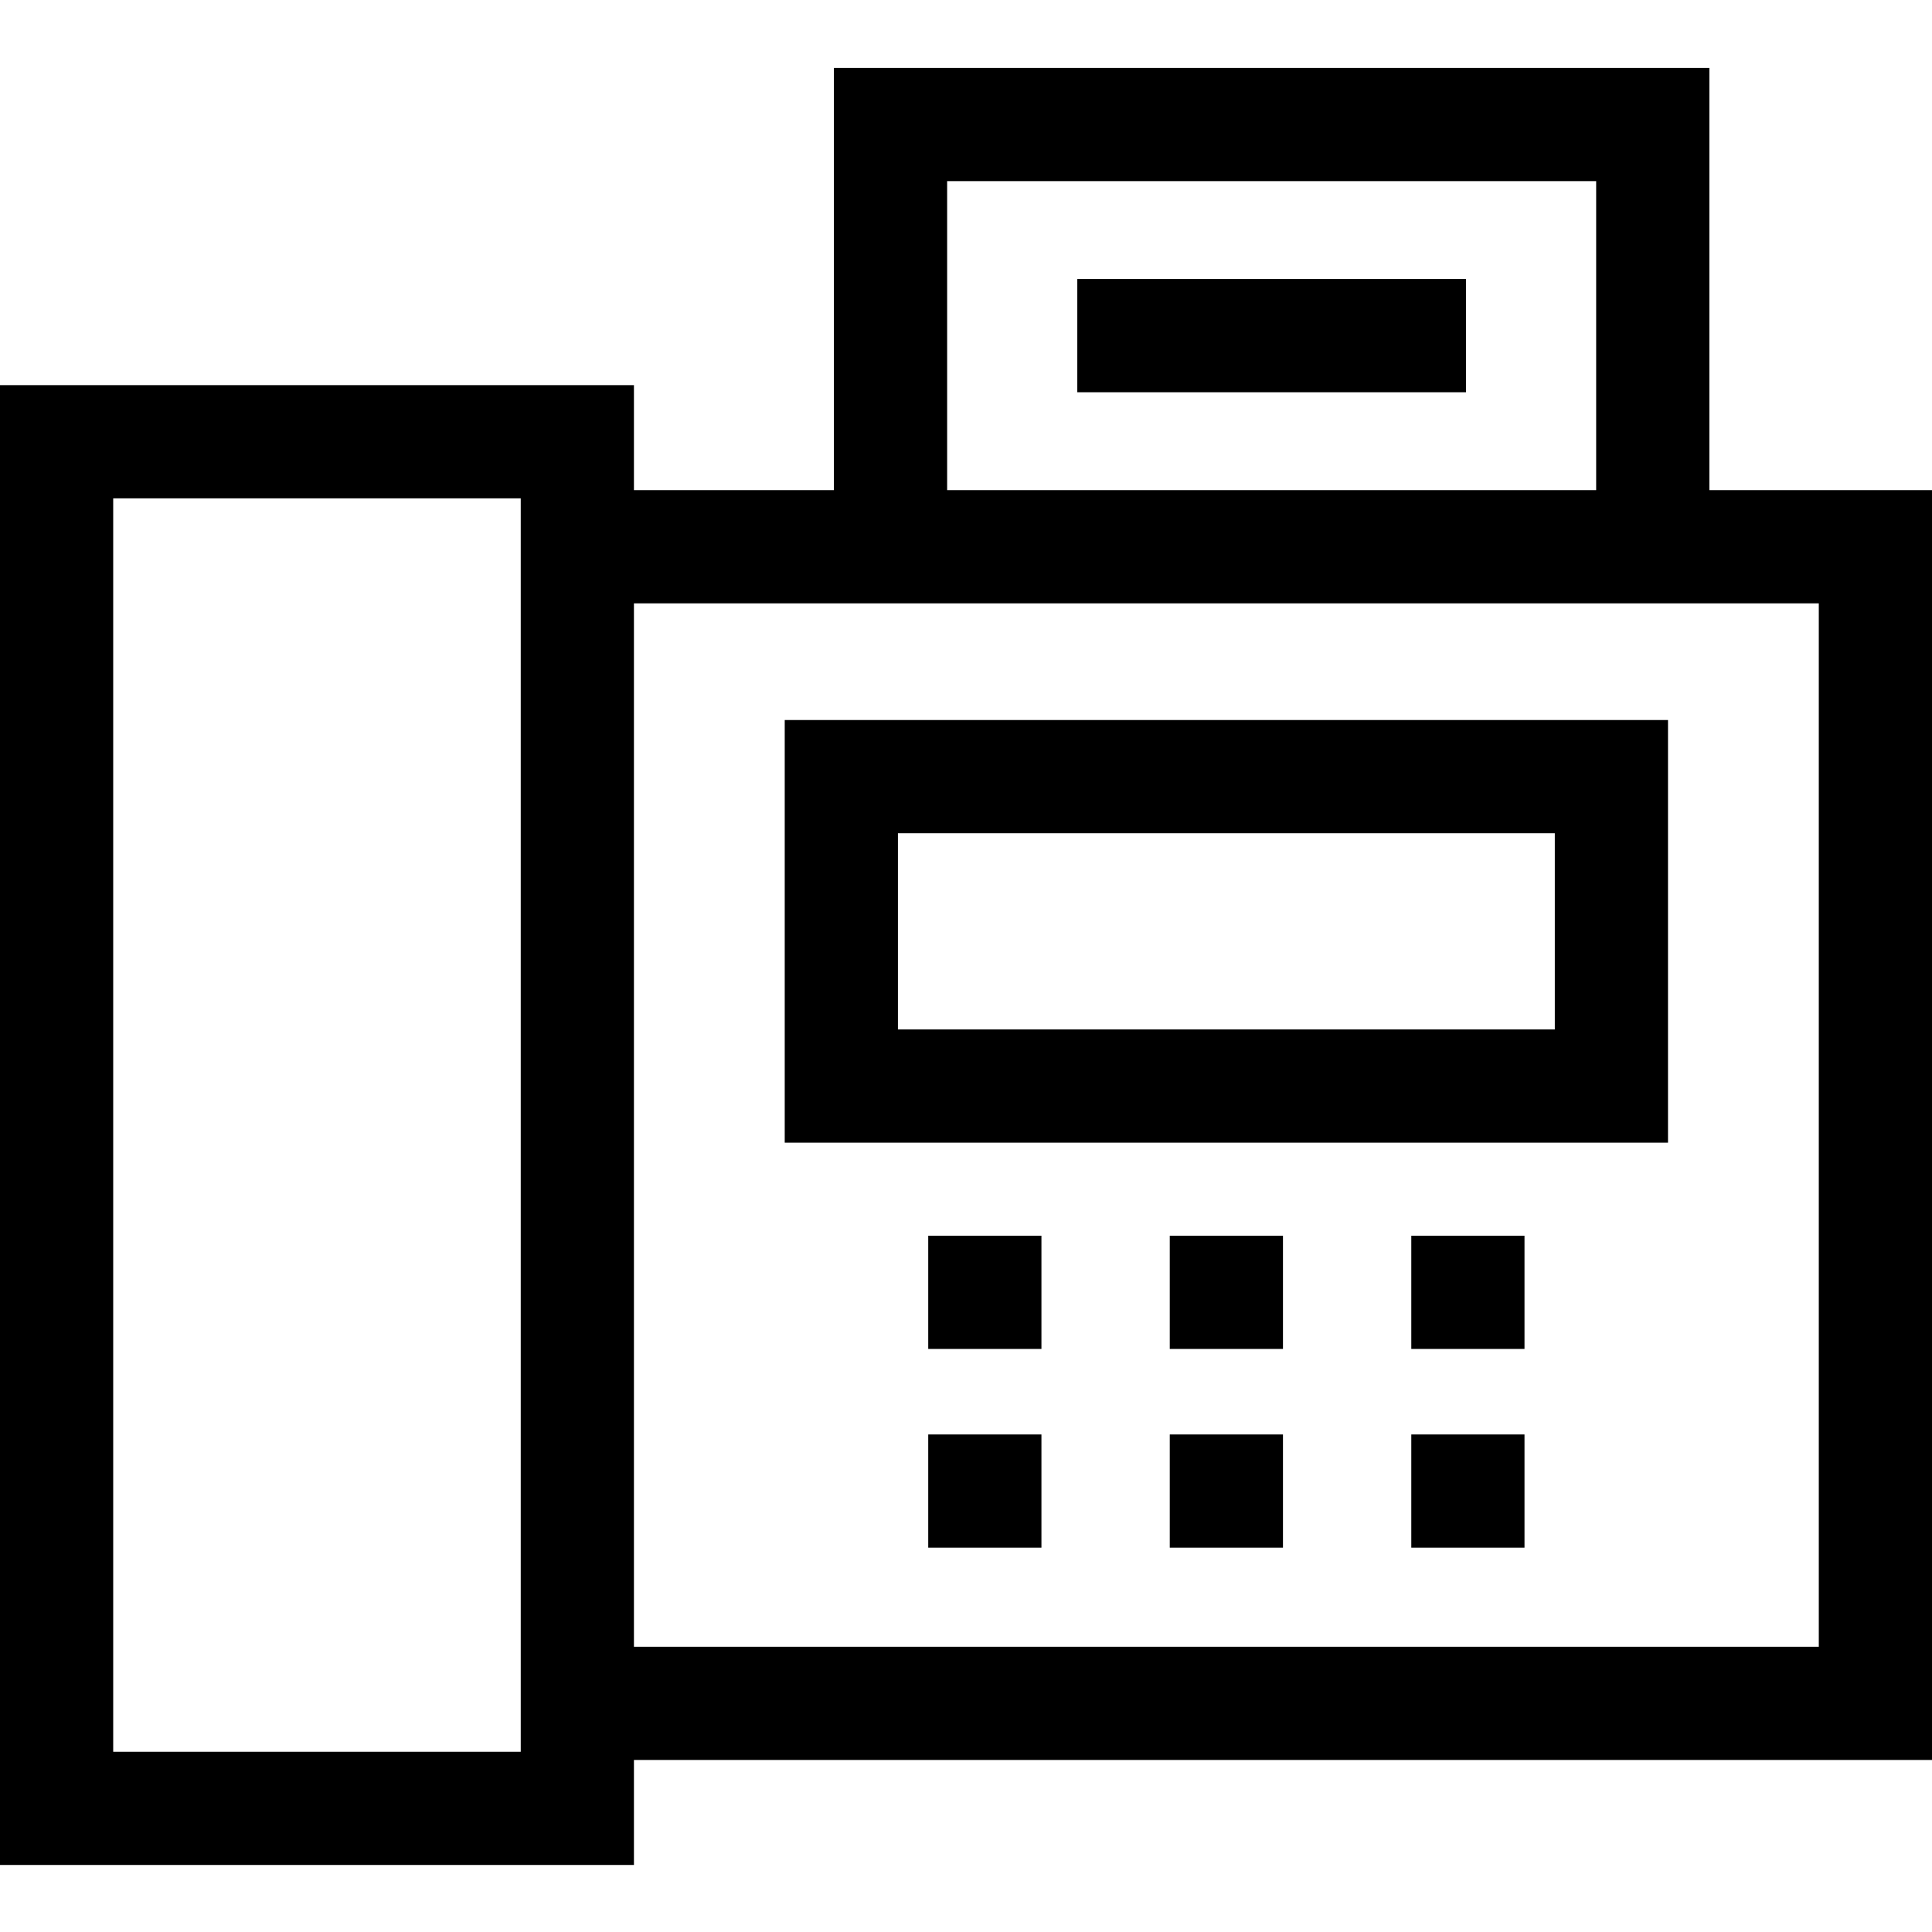 <svg height="512pt" viewBox="0 -18 512 512" width="512pt" xmlns="http://www.w3.org/2000/svg"><path d="m512 111.895h-59v-111.895h-232v111.895h-53v-27.828h-168v392.168h168v-27.828h344zm-261-81.895h172v81.895h-172zm-221 84.066h108v332.168h-108zm452 304.34h-314v-276.512h314zm0 0"/><path d="m442.039 172.816h-234.078v112h234.078zm-30 82h-174.078v-52h174.078zm0 0"/><path d="m245.992 309.484h30v30h-30zm0 0"/><path d="m310 309.484h30v30h-30zm0 0"/><path d="m374.008 309.484h30v30h-30zm0 0"/><path d="m245.992 362.148h30v30h-30zm0 0"/><path d="m310 362.148h30v30h-30zm0 0"/><path d="m374.008 362.148h30v30h-30zm0 0"/><path d="m285.496 55.949h103.008v30h-103.008zm0 0"/></svg>